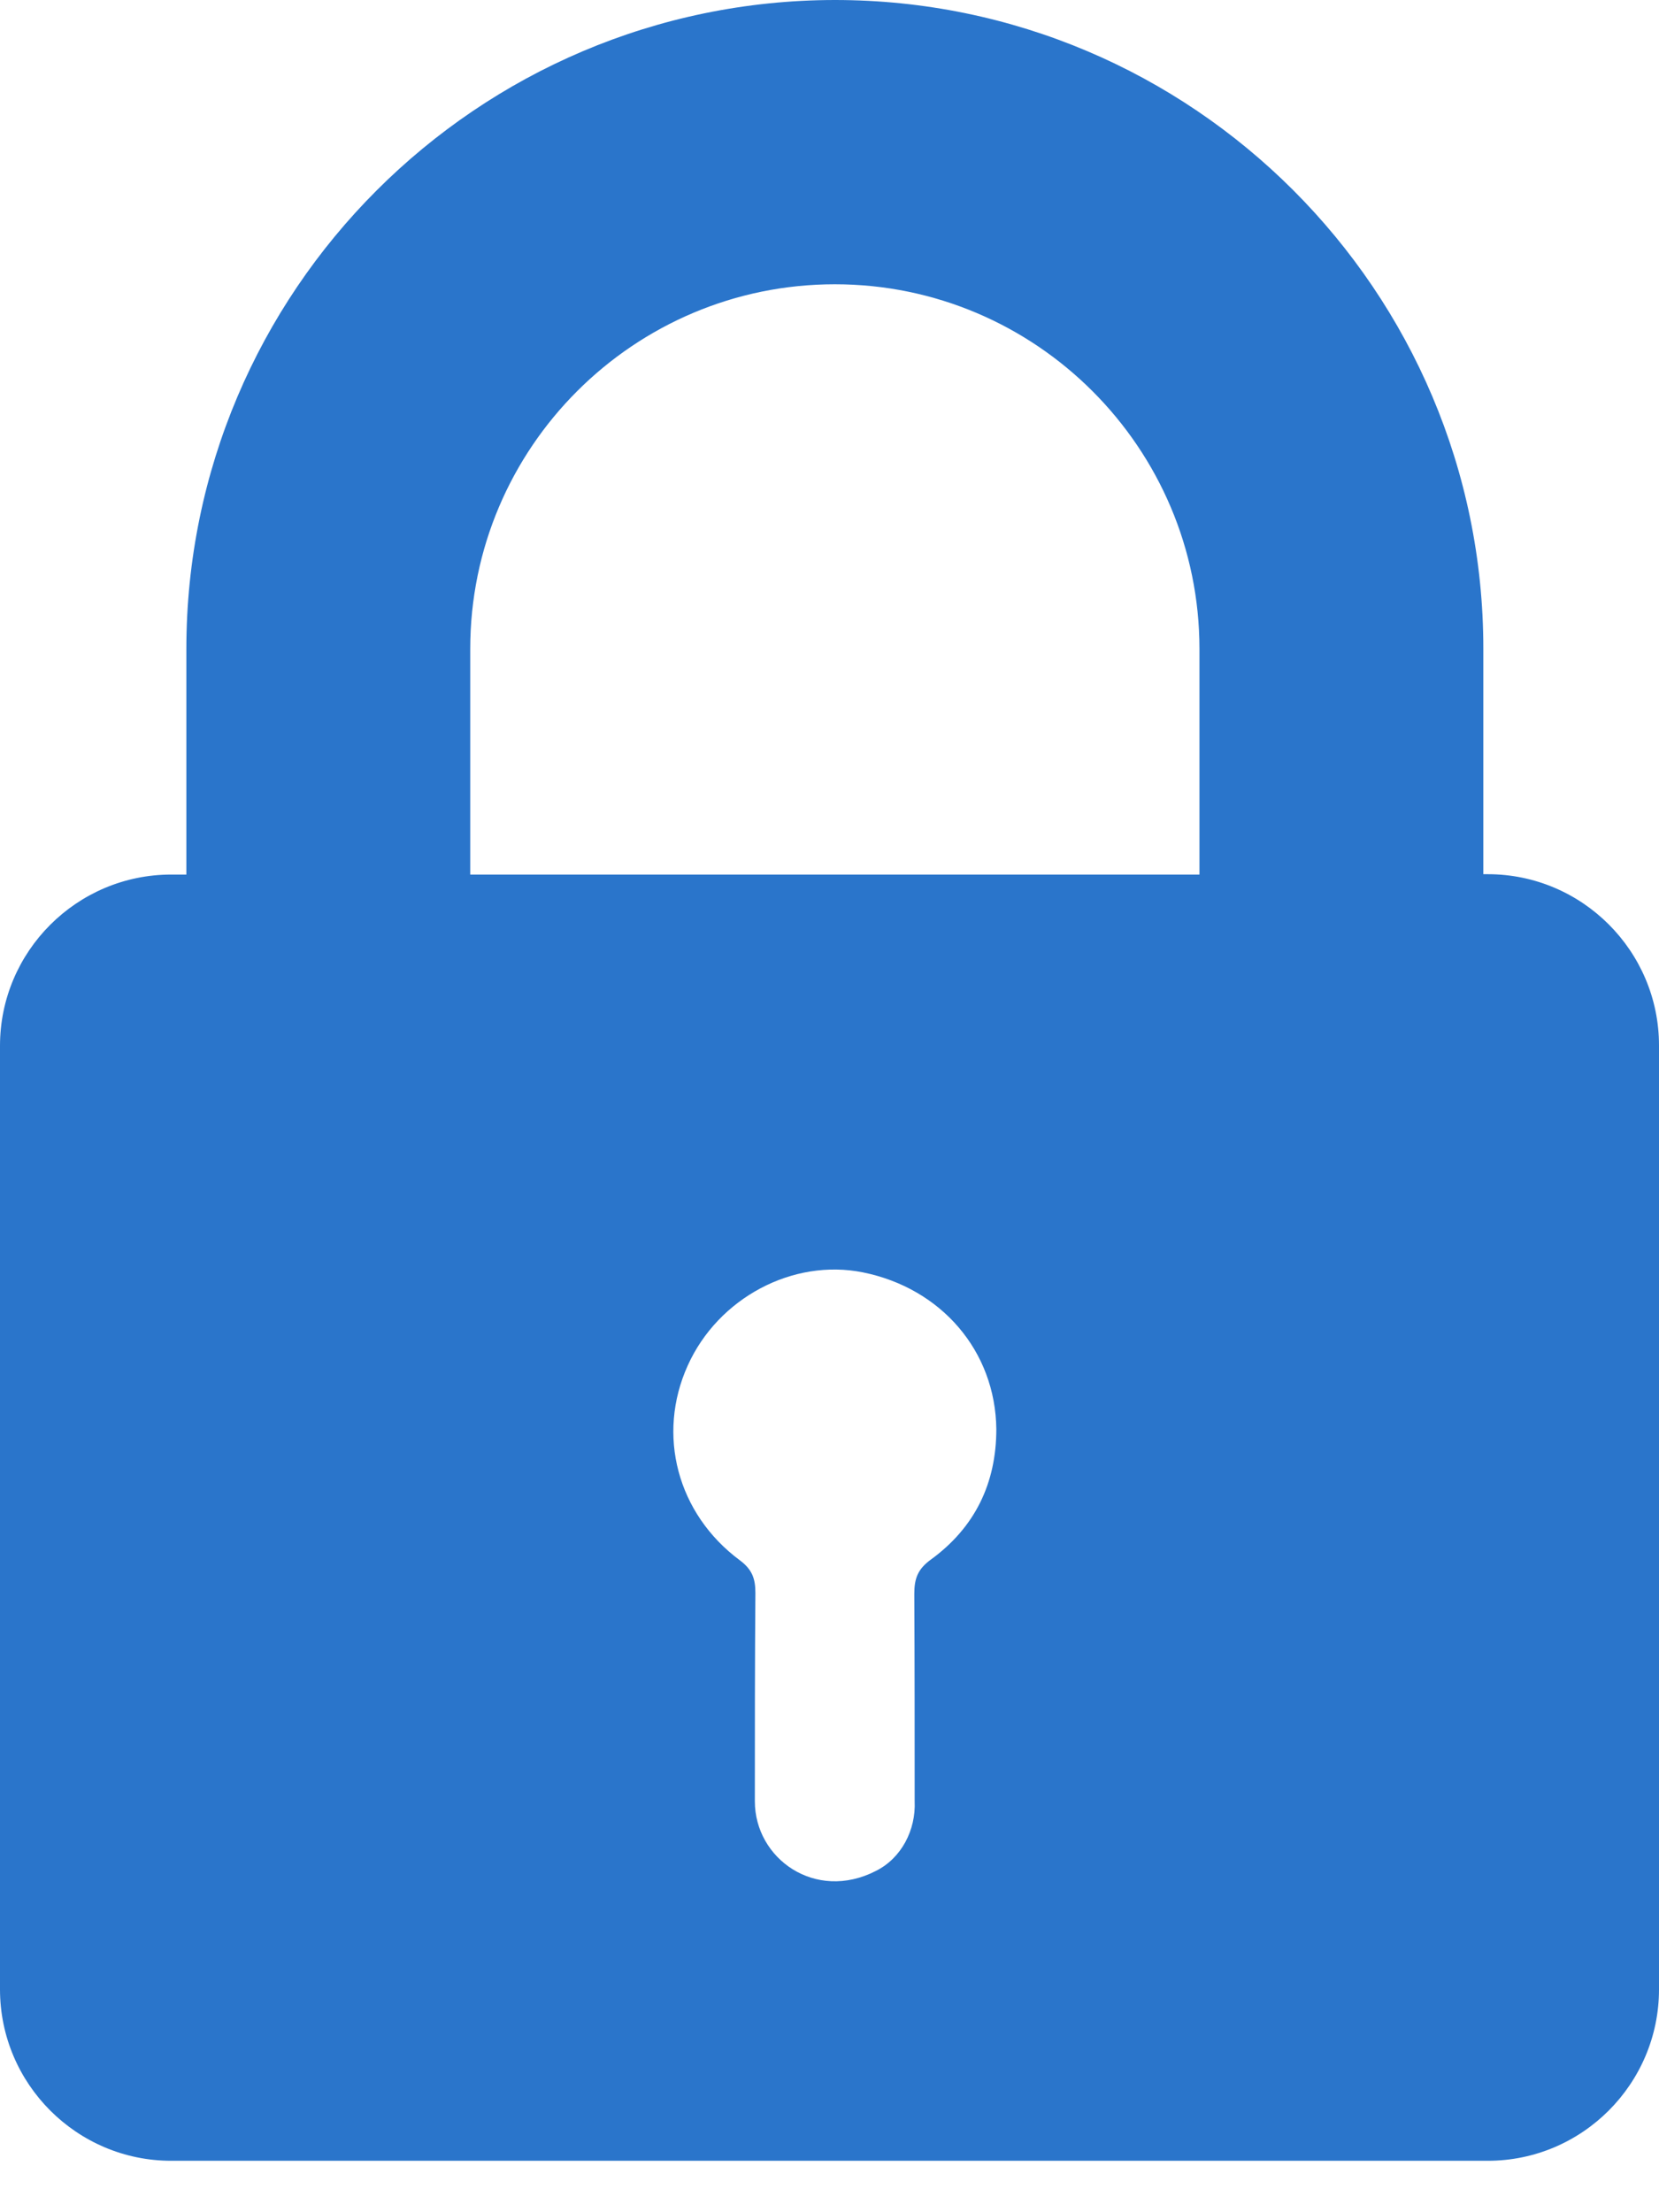<svg width="9" height="12" viewBox="0 0 9 12" fill="none" xmlns="http://www.w3.org/2000/svg">
<path d="M1.011 3.52V4.744H0.929C0.417 4.744 0 5.161 0 5.673V10.791C0 11.304 0.417 11.721 0.929 11.721H8.071C8.583 11.721 9 11.304 9 10.791V5.671C9 5.159 8.583 4.742 8.071 4.742H8.047V3.518C8.047 1.578 6.469 0 4.529 0C2.589 0.002 1.011 1.581 1.011 3.52ZM5.051 8.459C4.979 8.511 4.96 8.562 4.96 8.646C4.962 9.022 4.962 9.395 4.962 9.771C4.969 9.927 4.89 10.08 4.751 10.149C4.423 10.317 4.095 10.082 4.095 9.771V9.769C4.095 9.393 4.095 9.017 4.098 8.641C4.098 8.564 4.081 8.514 4.014 8.464C3.674 8.212 3.561 7.783 3.731 7.407C3.896 7.041 4.301 6.825 4.682 6.902C5.106 6.988 5.4 7.328 5.405 7.752C5.405 8.047 5.288 8.286 5.051 8.459ZM2.551 3.52C2.551 2.428 3.439 1.542 4.529 1.542C5.621 1.542 6.507 2.431 6.507 3.52V4.744H2.551V3.52Z" fill="#2A75CB"/>
</svg>
